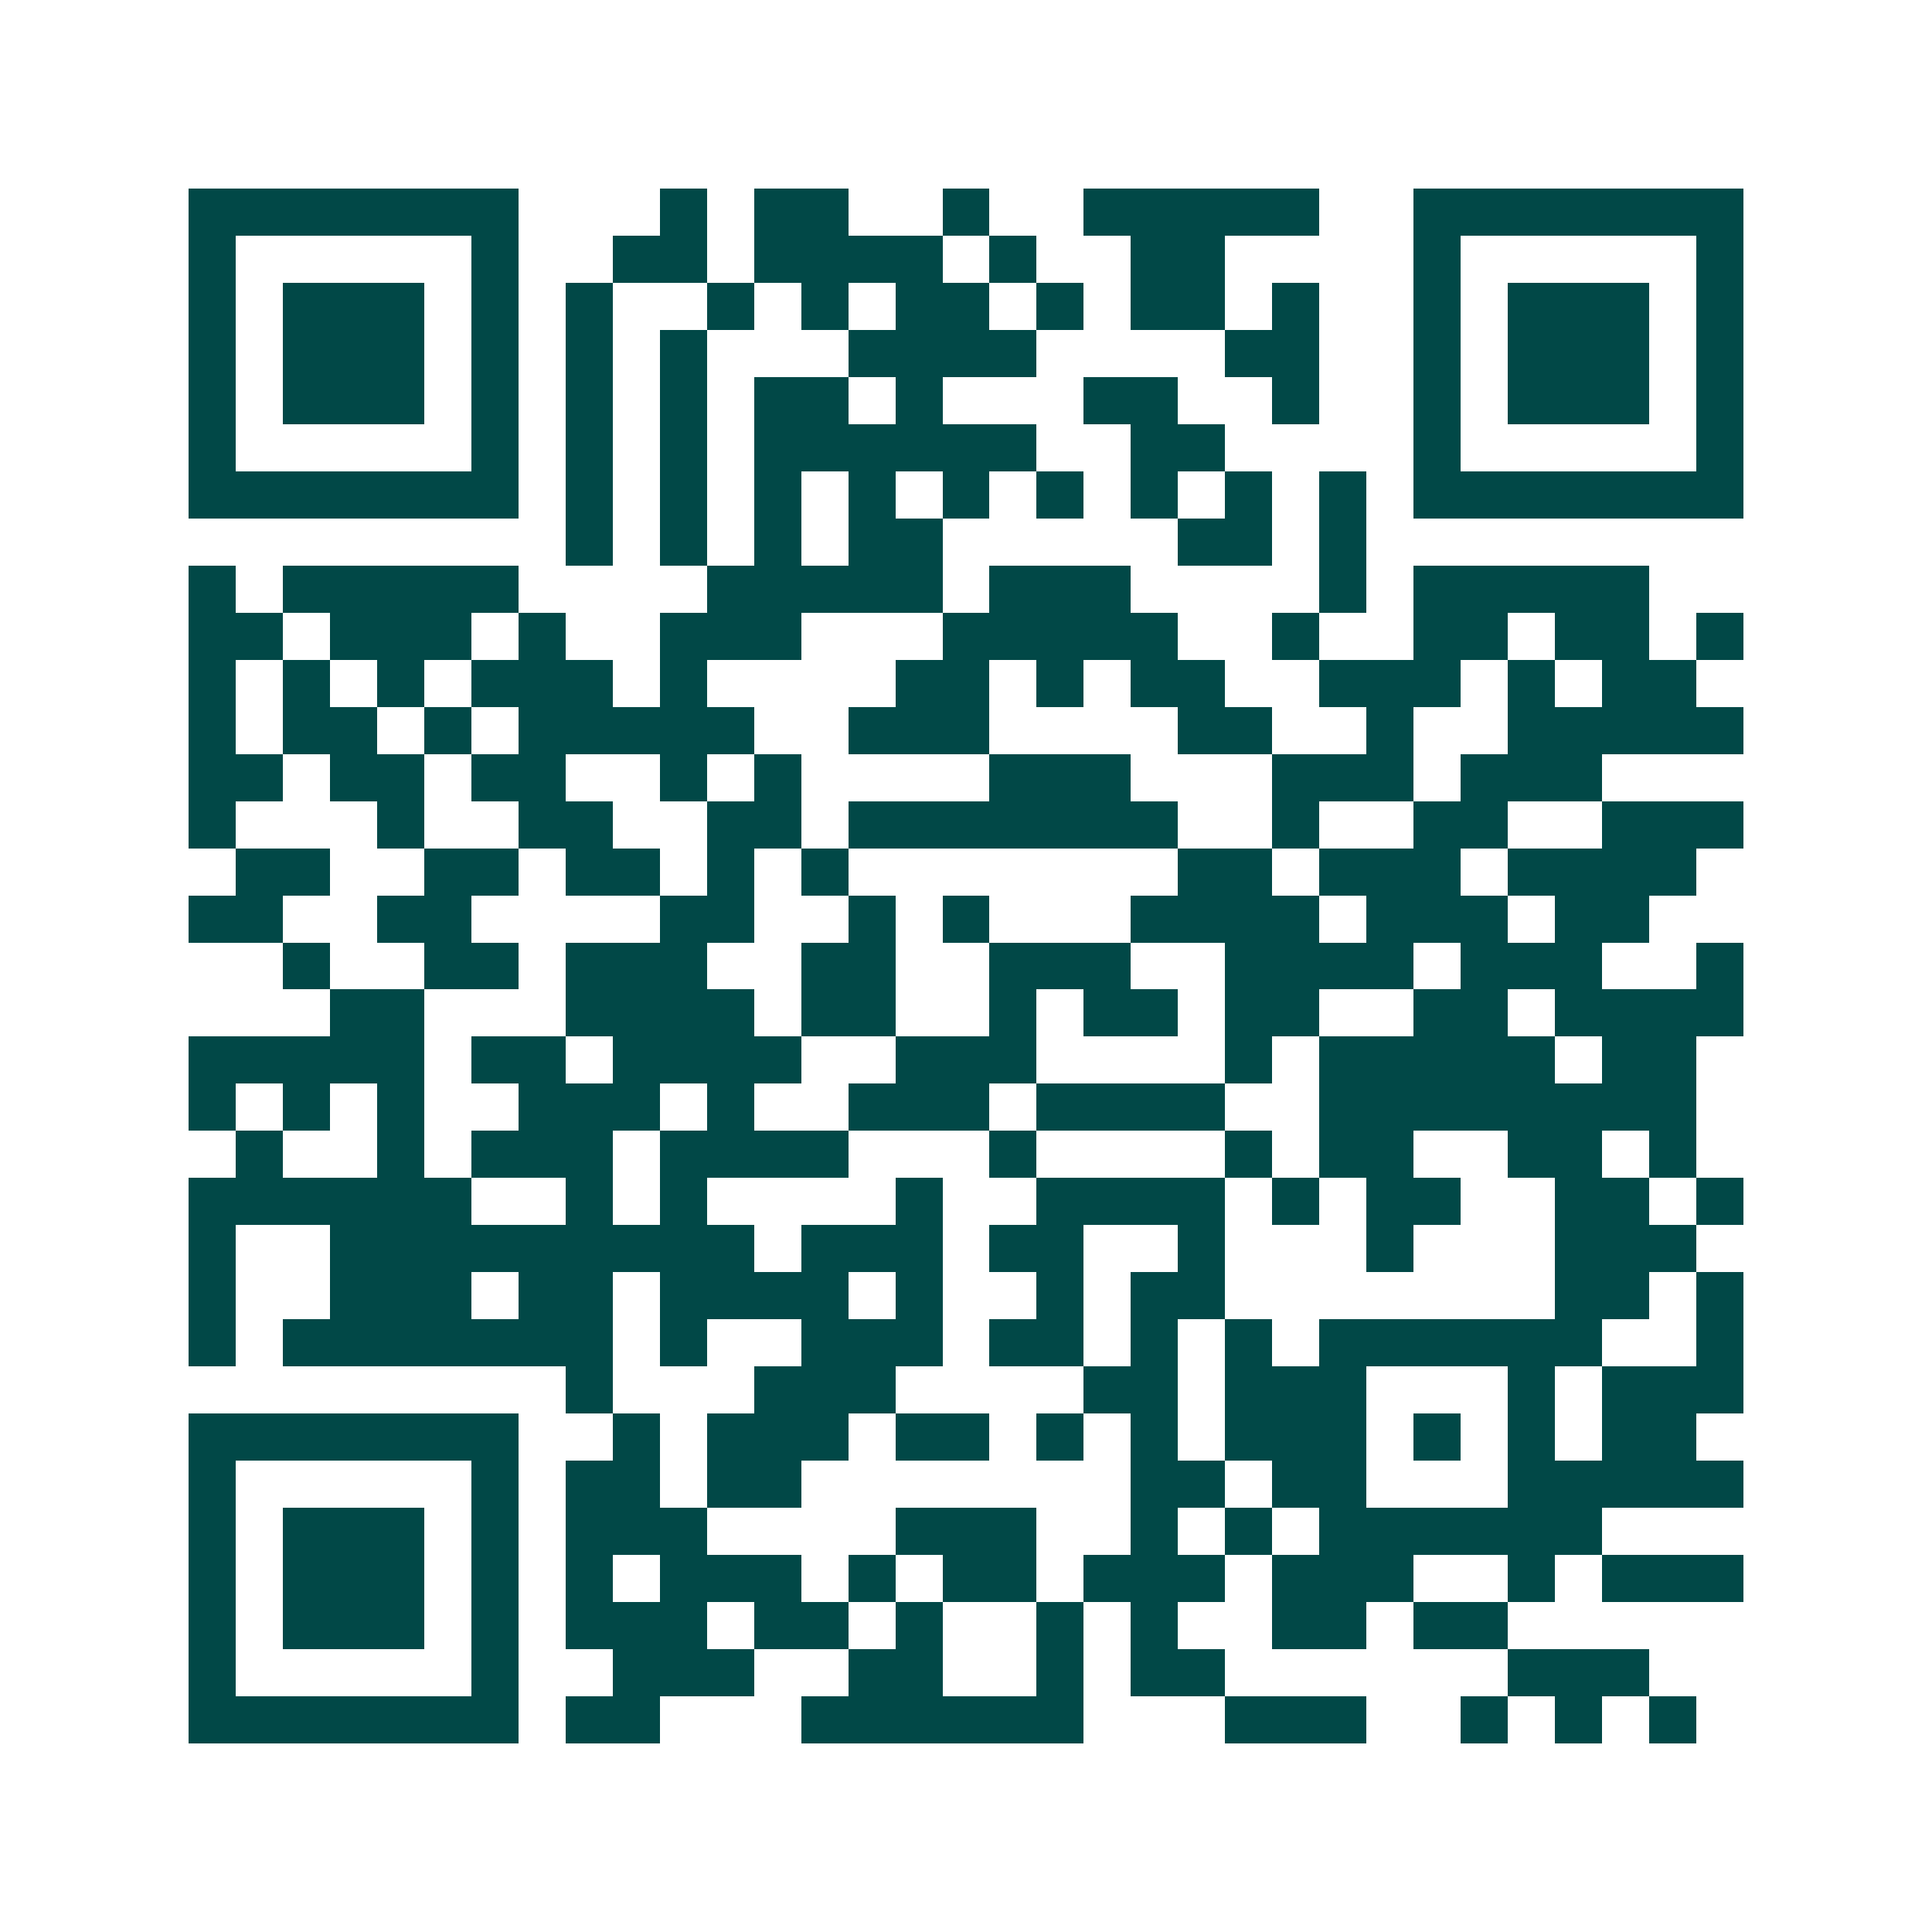 <svg xmlns="http://www.w3.org/2000/svg" width="200" height="200" viewBox="0 0 41 41" shape-rendering="crispEdges"><path fill="#ffffff" d="M0 0h41v41H0z"/><path stroke="#014847" d="M4 4.5h7m3 0h1m1 0h2m2 0h1m2 0h5m2 0h7M4 5.5h1m5 0h1m2 0h2m1 0h4m1 0h1m2 0h2m4 0h1m5 0h1M4 6.5h1m1 0h3m1 0h1m1 0h1m2 0h1m1 0h1m1 0h2m1 0h1m1 0h2m1 0h1m2 0h1m1 0h3m1 0h1M4 7.5h1m1 0h3m1 0h1m1 0h1m1 0h1m3 0h4m4 0h2m2 0h1m1 0h3m1 0h1M4 8.5h1m1 0h3m1 0h1m1 0h1m1 0h1m1 0h2m1 0h1m3 0h2m2 0h1m2 0h1m1 0h3m1 0h1M4 9.5h1m5 0h1m1 0h1m1 0h1m1 0h6m2 0h2m4 0h1m5 0h1M4 10.5h7m1 0h1m1 0h1m1 0h1m1 0h1m1 0h1m1 0h1m1 0h1m1 0h1m1 0h1m1 0h7M12 11.5h1m1 0h1m1 0h1m1 0h2m5 0h2m1 0h1M4 12.5h1m1 0h5m4 0h5m1 0h3m4 0h1m1 0h5M4 13.5h2m1 0h3m1 0h1m2 0h3m3 0h5m2 0h1m2 0h2m1 0h2m1 0h1M4 14.5h1m1 0h1m1 0h1m1 0h3m1 0h1m4 0h2m1 0h1m1 0h2m2 0h3m1 0h1m1 0h2M4 15.5h1m1 0h2m1 0h1m1 0h5m2 0h3m4 0h2m2 0h1m2 0h5M4 16.5h2m1 0h2m1 0h2m2 0h1m1 0h1m4 0h3m3 0h3m1 0h3M4 17.5h1m3 0h1m2 0h2m2 0h2m1 0h7m2 0h1m2 0h2m2 0h3M5 18.5h2m2 0h2m1 0h2m1 0h1m1 0h1m7 0h2m1 0h3m1 0h4M4 19.5h2m2 0h2m4 0h2m2 0h1m1 0h1m3 0h4m1 0h3m1 0h2M6 20.5h1m2 0h2m1 0h3m2 0h2m2 0h3m2 0h4m1 0h3m2 0h1M7 21.5h2m3 0h4m1 0h2m2 0h1m1 0h2m1 0h2m2 0h2m1 0h4M4 22.5h5m1 0h2m1 0h4m2 0h3m4 0h1m1 0h5m1 0h2M4 23.5h1m1 0h1m1 0h1m2 0h3m1 0h1m2 0h3m1 0h4m2 0h8M5 24.5h1m2 0h1m1 0h3m1 0h4m3 0h1m4 0h1m1 0h2m2 0h2m1 0h1M4 25.5h6m2 0h1m1 0h1m4 0h1m2 0h4m1 0h1m1 0h2m2 0h2m1 0h1M4 26.5h1m2 0h9m1 0h3m1 0h2m2 0h1m3 0h1m3 0h3M4 27.5h1m2 0h3m1 0h2m1 0h4m1 0h1m2 0h1m1 0h2m7 0h2m1 0h1M4 28.5h1m1 0h7m1 0h1m2 0h3m1 0h2m1 0h1m1 0h1m1 0h6m2 0h1M12 29.5h1m3 0h3m4 0h2m1 0h3m3 0h1m1 0h3M4 30.5h7m2 0h1m1 0h3m1 0h2m1 0h1m1 0h1m1 0h3m1 0h1m1 0h1m1 0h2M4 31.5h1m5 0h1m1 0h2m1 0h2m7 0h2m1 0h2m3 0h5M4 32.5h1m1 0h3m1 0h1m1 0h3m4 0h3m2 0h1m1 0h1m1 0h6M4 33.5h1m1 0h3m1 0h1m1 0h1m1 0h3m1 0h1m1 0h2m1 0h3m1 0h3m2 0h1m1 0h3M4 34.5h1m1 0h3m1 0h1m1 0h3m1 0h2m1 0h1m2 0h1m1 0h1m2 0h2m1 0h2M4 35.5h1m5 0h1m2 0h3m2 0h2m2 0h1m1 0h2m6 0h3M4 36.5h7m1 0h2m3 0h6m3 0h3m2 0h1m1 0h1m1 0h1"/></svg>
